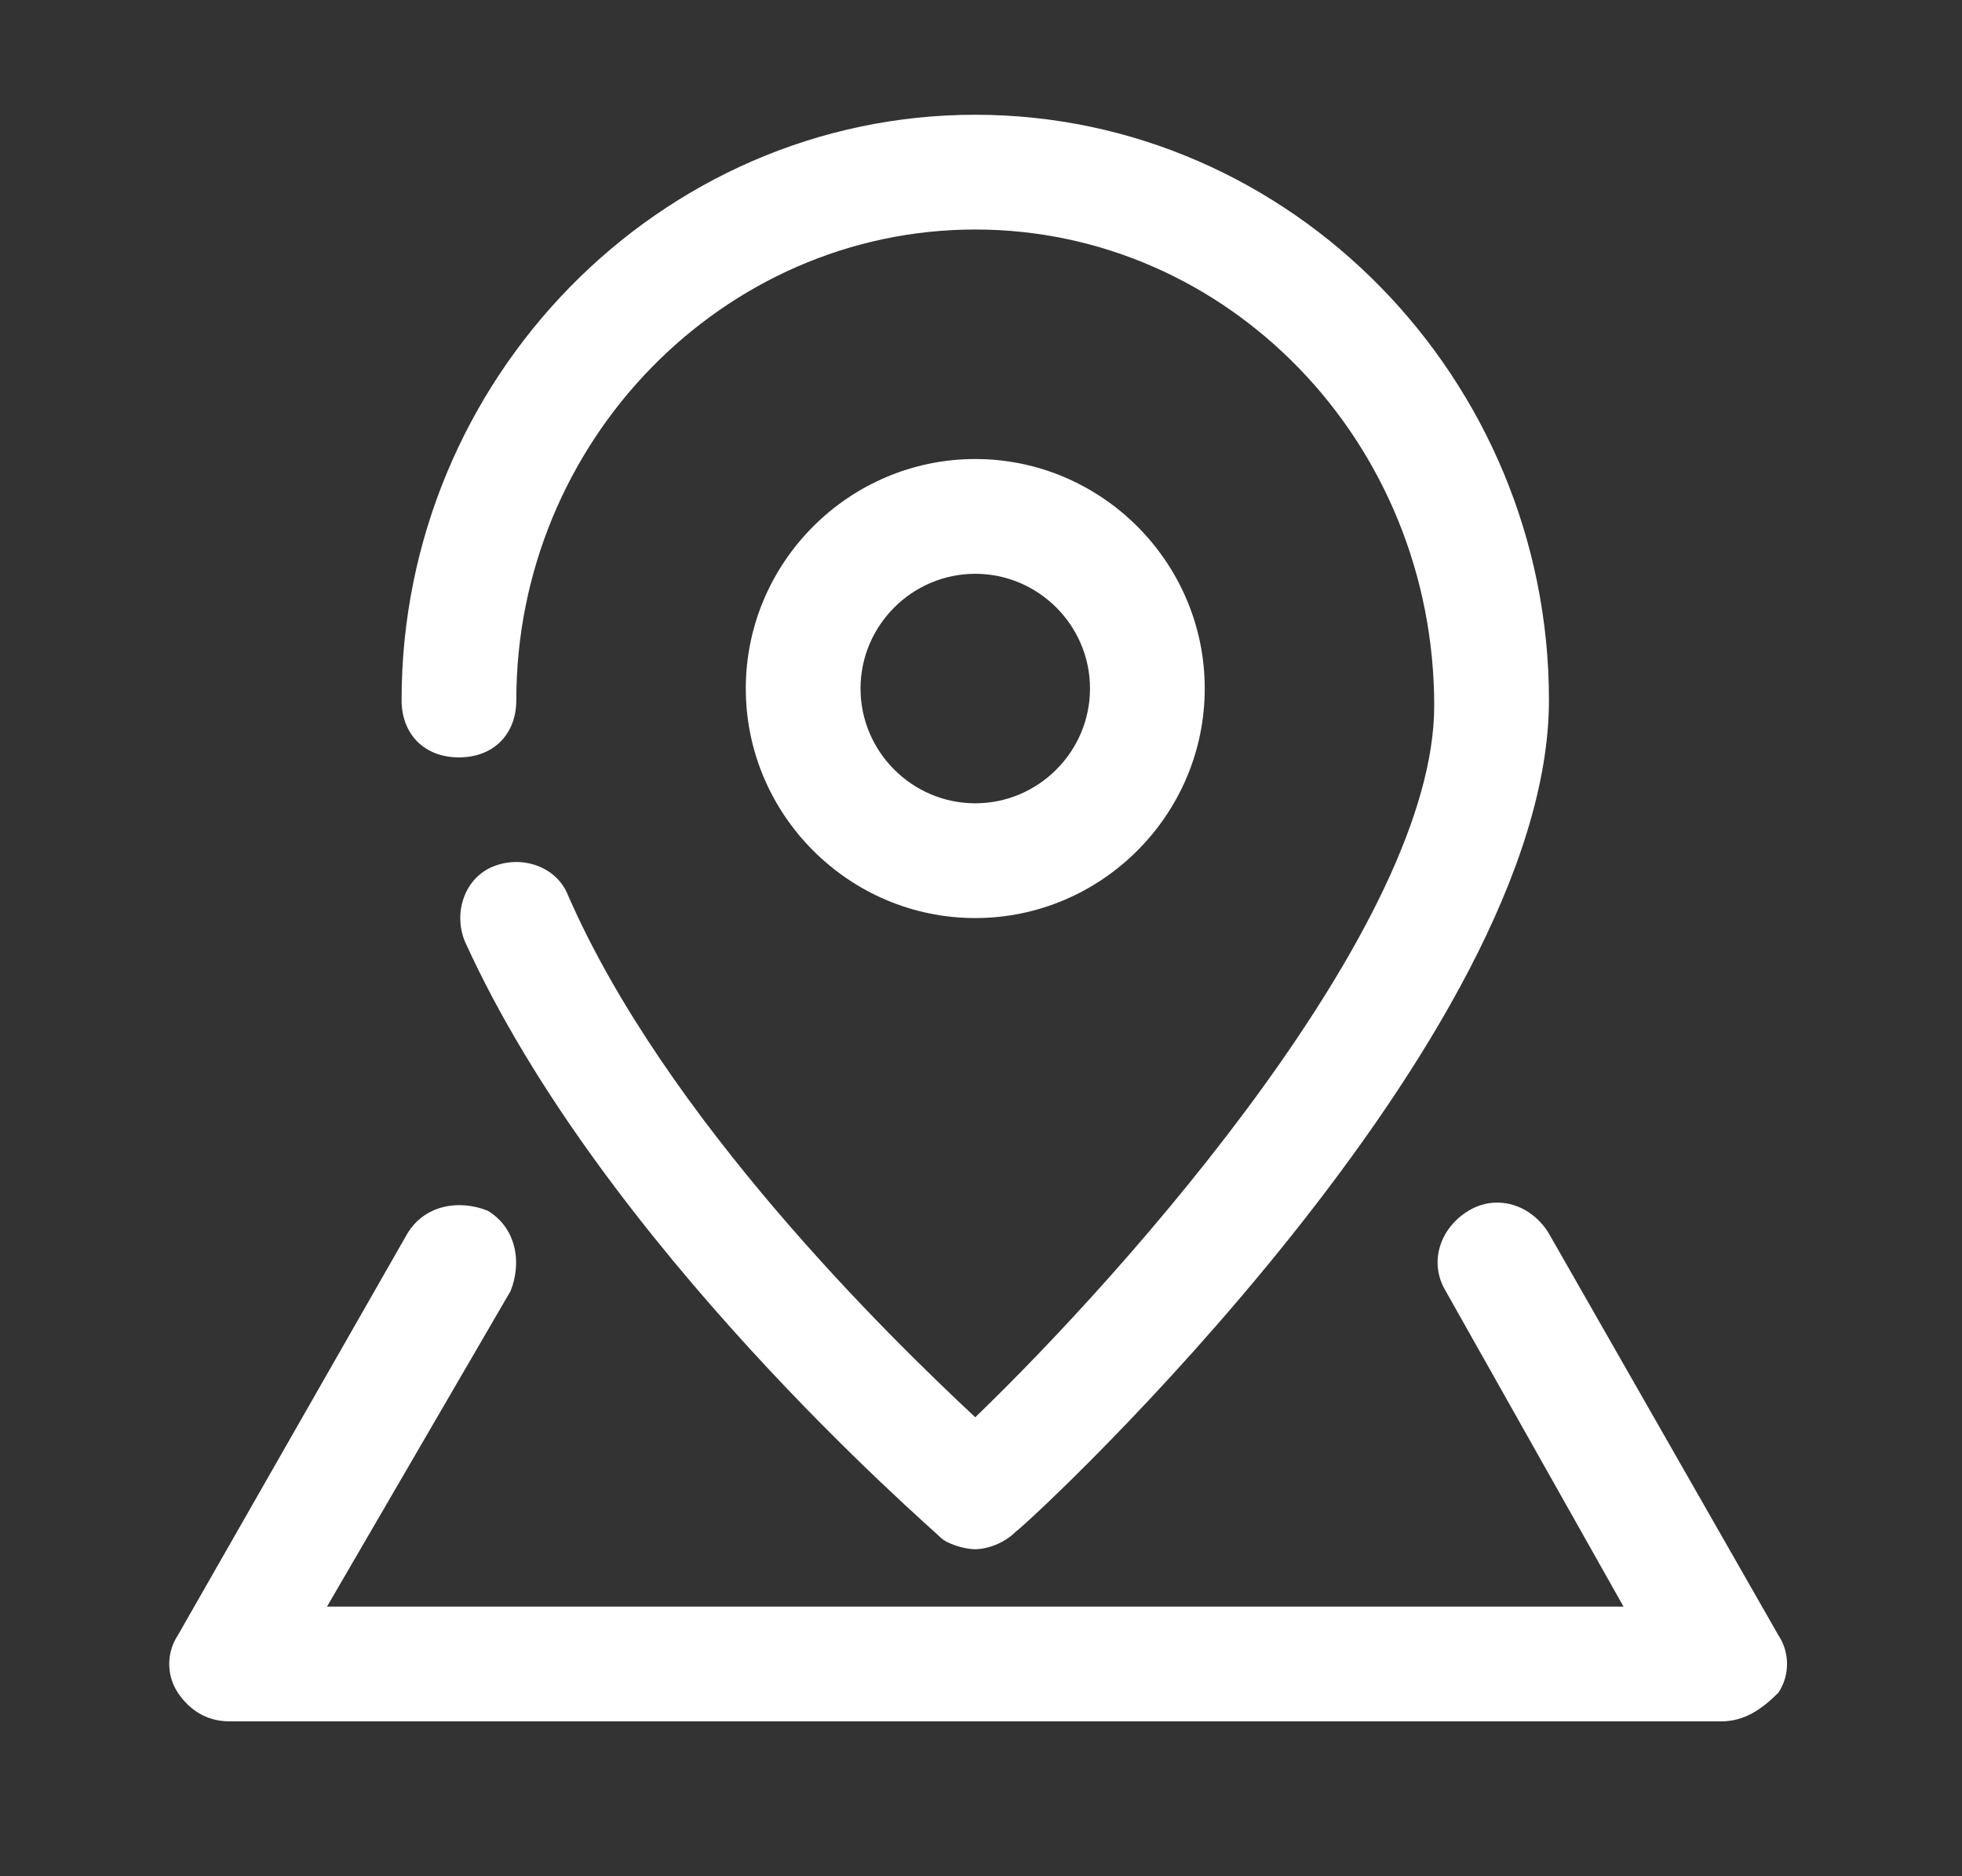 <?xml version="1.0" encoding="utf-8"?>
<!-- Generator: Adobe Illustrator 23.0.3, SVG Export Plug-In . SVG Version: 6.00 Build 0)  -->
<svg version="1.1" id="Layer_1" xmlns="http://www.w3.org/2000/svg" xmlns:xlink="http://www.w3.org/1999/xlink" x="0px" y="0px"
	 viewBox="0 0 34.2 32.7" style="enable-background:new 0 0 34.2 32.7;" xml:space="preserve">
<rect x="0" y="0" width="34.2" height="32.7" fill="#333333" stroke="none"/>
<style type="text/css">
	.st0{fill:#FFFFFF;}
</style>
<g>
	<g>
		<g>
			<path class="st0" d="M17,27c-0.2,0-0.5-0.1-0.6-0.2c-0.2-0.2-5.9-5.1-8.3-10.4c-0.2-0.5,0-1.1,0.5-1.3c0.5-0.2,1.1,0,1.3,0.5
				c1.7,3.9,5.6,7.7,7.1,9.1c2.7-2.6,8-8.6,8-12.4C25,7.7,21.4,4,17,4s-8,3.7-8,8.2c0,0.6-0.4,1-1,1c-0.6,0-1-0.4-1-1
				C7,6.6,11.5,2,17,2s10,4.6,10,10.2c0,5.9-8.9,14.2-9.3,14.5C17.5,26.9,17.2,27,17,27z"/>
		</g>
		<g>
			<path class="st0" d="M17,16c-2.2,0-4-1.8-4-4s1.8-4,4-4s4,1.8,4,4S19.2,16,17,16z M17,10c-1.1,0-2,0.9-2,2s0.9,2,2,2
				c1.1,0,2-0.9,2-2S18.1,10,17,10z"/>
		</g>
		<g>
			<path class="st0" d="M30,30H4c-0.4,0-0.7-0.2-0.9-0.5c-0.2-0.3-0.2-0.7,0-1l4-7C7.4,21,8,20.9,8.5,21.1C9,21.4,9.1,22,8.9,22.5
				L5.7,28h22.6l-3.1-5.5c-0.3-0.5-0.1-1.1,0.4-1.4c0.5-0.3,1.1-0.1,1.4,0.4l4,7c0.2,0.3,0.2,0.7,0,1C30.7,29.8,30.4,30,30,30z"/>
		</g>
	</g>
</g>
</svg>
